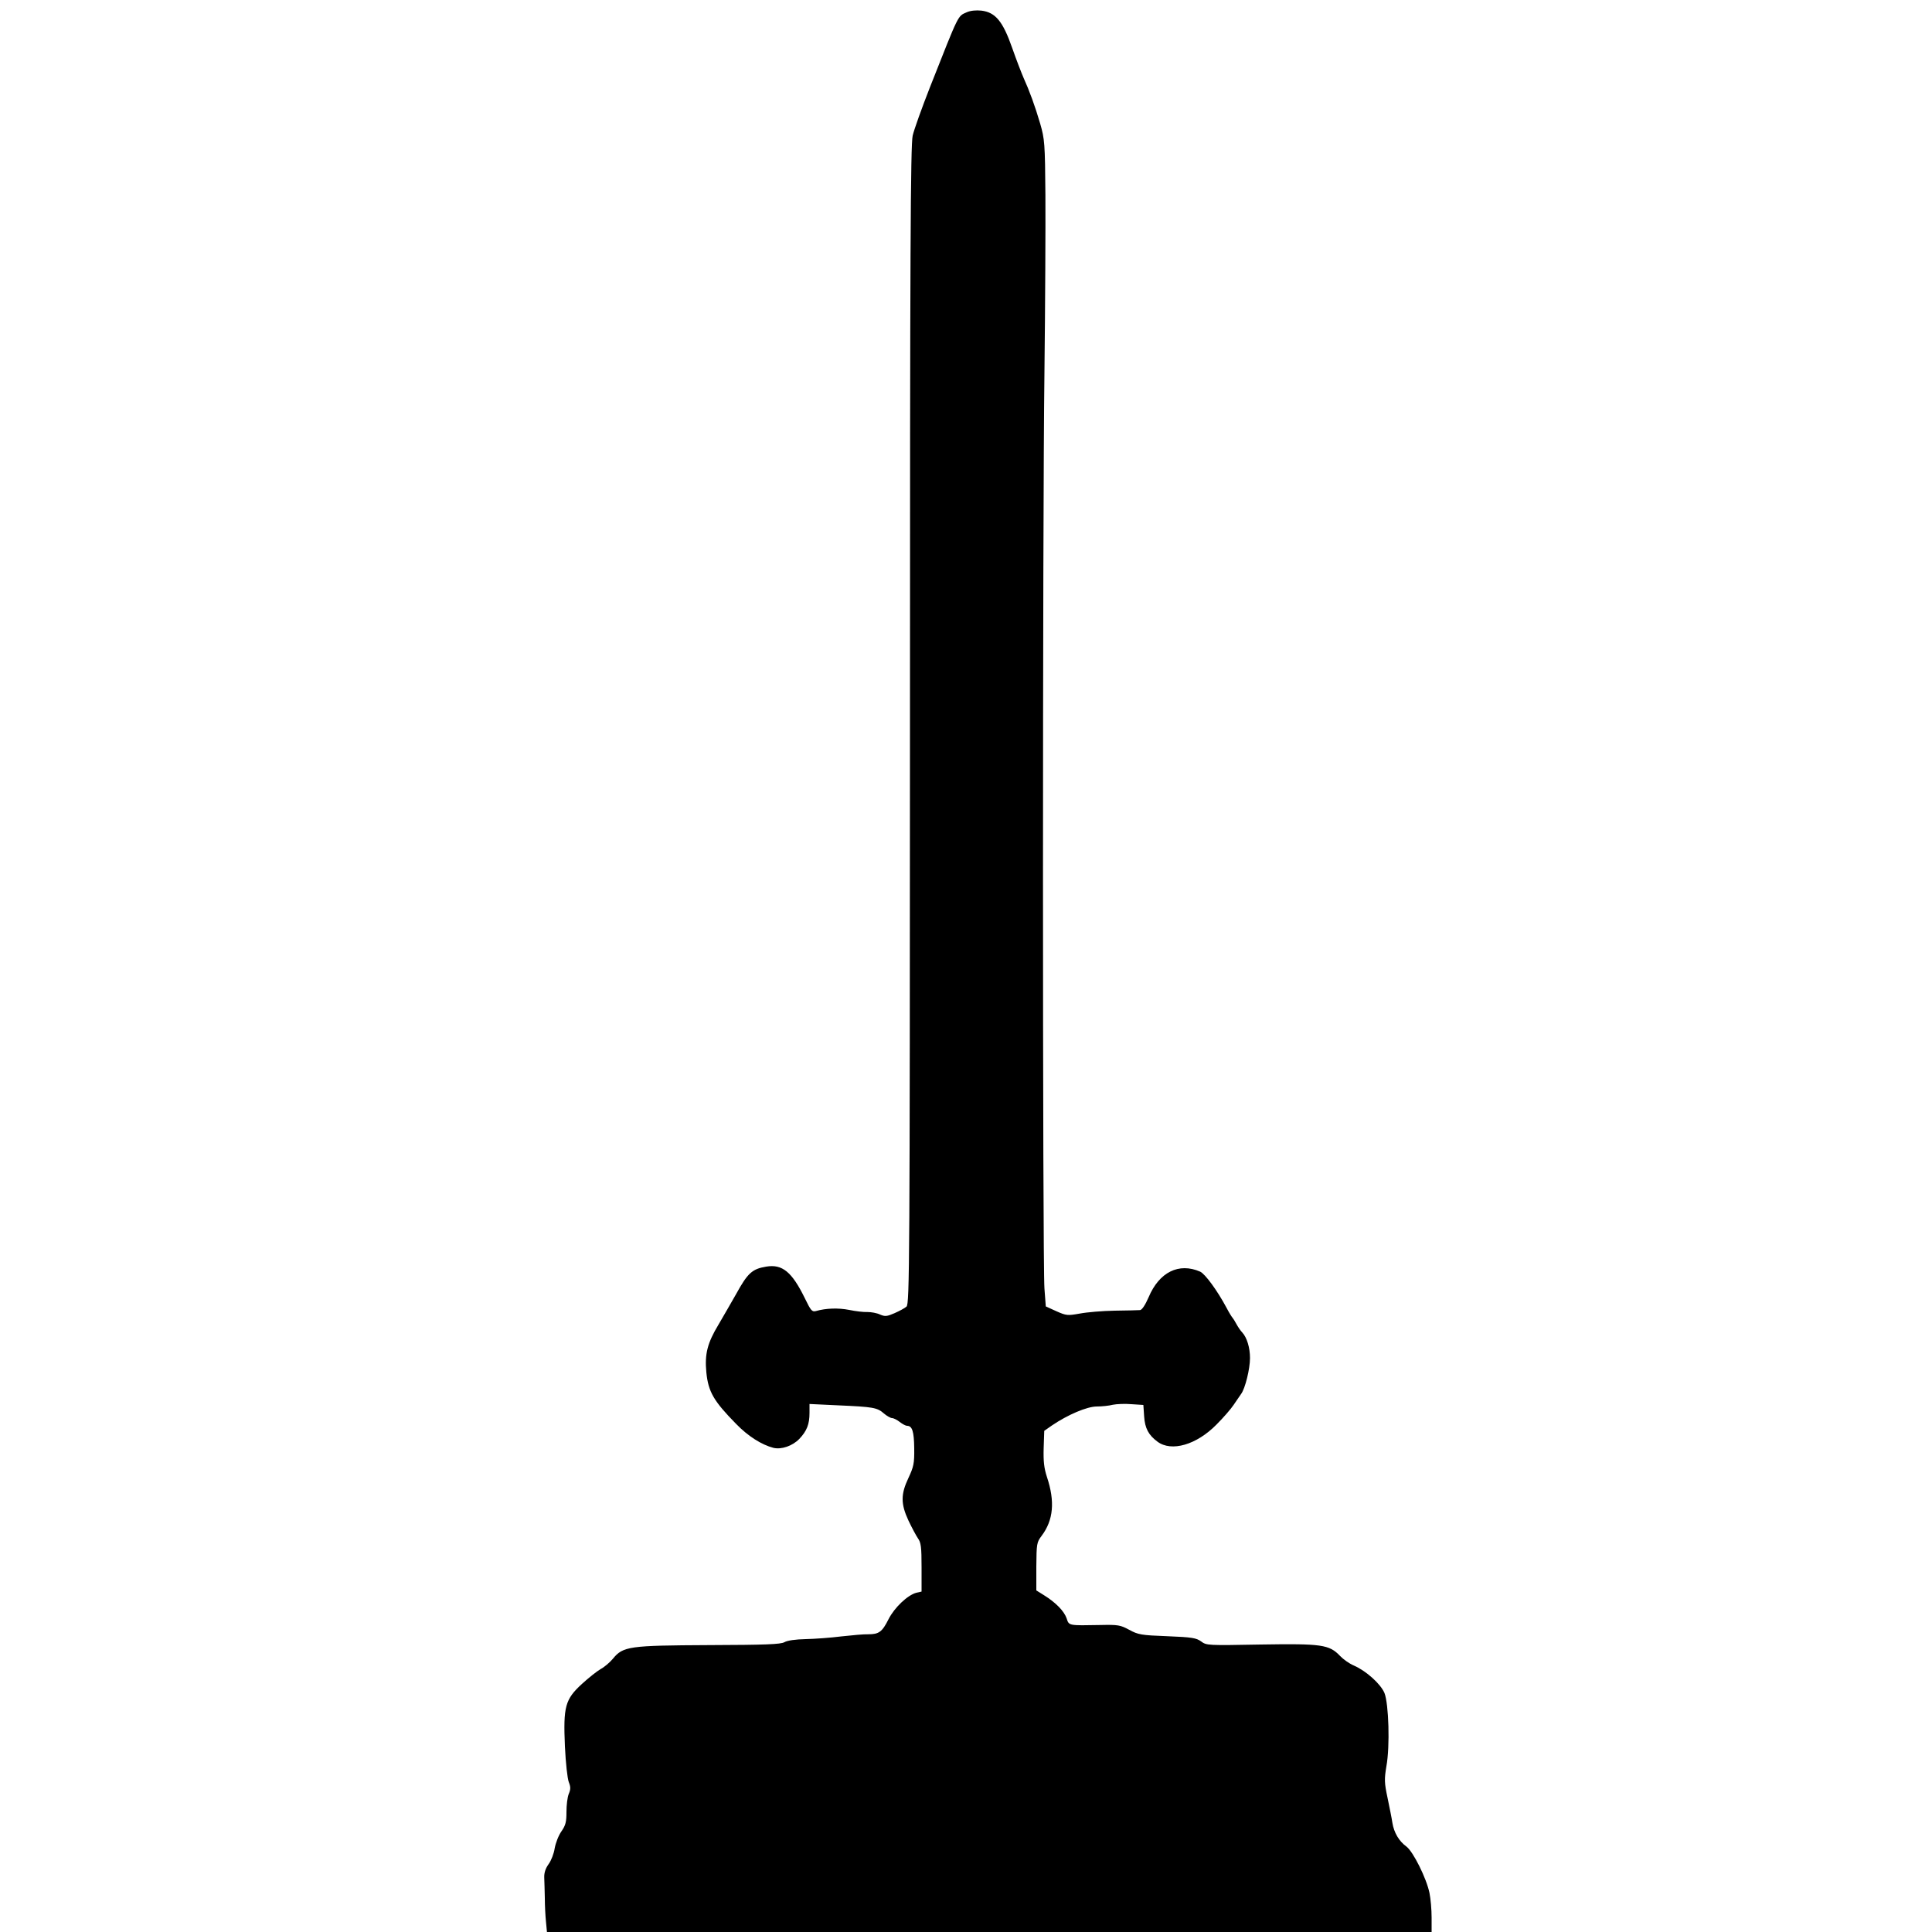 <?xml version="1.0" standalone="no"?>
<!DOCTYPE svg PUBLIC "-//W3C//DTD SVG 20010904//EN"
 "http://www.w3.org/TR/2001/REC-SVG-20010904/DTD/svg10.dtd">
<svg version="1.0" xmlns="http://www.w3.org/2000/svg"
 width="1000pt" height="1000pt" viewBox="0 0 1000 1000"
 preserveAspectRatio="xMidYMid meet">
<g transform="translate(0,1000) scale(0.1,-0.1)"
fill="#000000" stroke="none">
<path d="M5005 9937 c-49 -22 -38 0 -191 -387 -42 -107 -83 -221 -90 -252 -11
-47 -14 -590 -14 -3052 -1 -2793 -2 -2995 -18 -3009 -9 -8 -37 -23 -62 -34
-39 -17 -49 -18 -75 -7 -16 8 -46 13 -65 13 -19 -1 -62 4 -95 11 -56 11 -120
9 -172 -6 -20 -5 -26 2 -57 66 -67 137 -117 178 -200 164 -73 -12 -96 -33
-157 -144 -23 -41 -64 -111 -90 -156 -58 -96 -72 -153 -63 -247 10 -101 38
-149 154 -267 62 -64 132 -108 193 -124 42 -10 99 10 134 46 39 41 53 76 53
135 l0 46 148 -7 c180 -8 202 -11 237 -42 15 -13 35 -24 42 -24 8 0 26 -9 40
-20 14 -11 31 -20 38 -20 27 0 36 -30 37 -117 1 -78 -3 -95 -30 -153 -40 -84
-40 -134 0 -220 17 -36 39 -77 49 -92 16 -22 19 -45 19 -151 l0 -125 -27 -6
c-45 -12 -113 -76 -144 -137 -33 -66 -50 -78 -105 -78 -21 1 -84 -5 -139 -11
-55 -7 -138 -13 -185 -14 -51 -1 -95 -7 -110 -16 -20 -11 -97 -14 -390 -15
-414 -2 -445 -6 -498 -71 -16 -19 -44 -43 -63 -53 -19 -11 -62 -45 -97 -77
-87 -80 -97 -117 -88 -323 4 -86 13 -167 20 -185 10 -25 10 -37 0 -61 -7 -16
-12 -58 -12 -93 0 -52 -4 -69 -26 -101 -15 -21 -30 -60 -35 -88 -4 -27 -18
-63 -31 -81 -16 -22 -24 -45 -23 -70 1 -20 2 -68 3 -107 0 -38 3 -94 6 -122
l5 -53 2290 0 2289 0 0 75 c0 40 -5 98 -11 127 -16 77 -84 213 -119 240 -39
28 -65 73 -73 123 -3 22 -15 80 -25 129 -17 79 -17 97 -6 164 19 104 12 323
-10 379 -20 47 -94 114 -158 142 -24 10 -56 33 -72 50 -56 59 -96 64 -410 59
-274 -5 -281 -5 -309 16 -25 18 -47 22 -175 27 -135 5 -151 8 -197 33 -46 25
-58 27 -150 25 -164 -3 -162 -4 -174 34 -13 38 -56 82 -117 120 l-40 25 0 123
c1 118 2 126 27 159 62 82 70 179 28 305 -15 46 -19 81 -17 150 l3 89 40 28
c81 55 181 98 232 98 26 0 64 4 83 9 19 4 63 6 96 3 l62 -4 4 -59 c4 -62 23
-97 69 -131 72 -54 202 -17 306 89 35 35 74 80 88 101 14 20 31 46 39 57 21
28 46 130 46 186 0 53 -16 106 -40 132 -9 9 -23 30 -31 45 -8 15 -17 29 -20
32 -3 3 -17 25 -30 50 -48 90 -111 176 -137 188 -110 48 -212 -2 -267 -133
-17 -39 -34 -65 -44 -66 -9 -1 -68 -2 -131 -3 -63 -1 -145 -8 -181 -15 -63
-11 -69 -11 -121 12 l-55 25 -7 93 c-10 135 -10 3986 0 4739 4 349 6 763 5
920 -2 269 -4 290 -27 370 -27 92 -56 171 -86 237 -10 23 -37 92 -59 155 -48
137 -86 184 -159 193 -28 3 -57 0 -75 -8z"/>
</g>
</svg>
